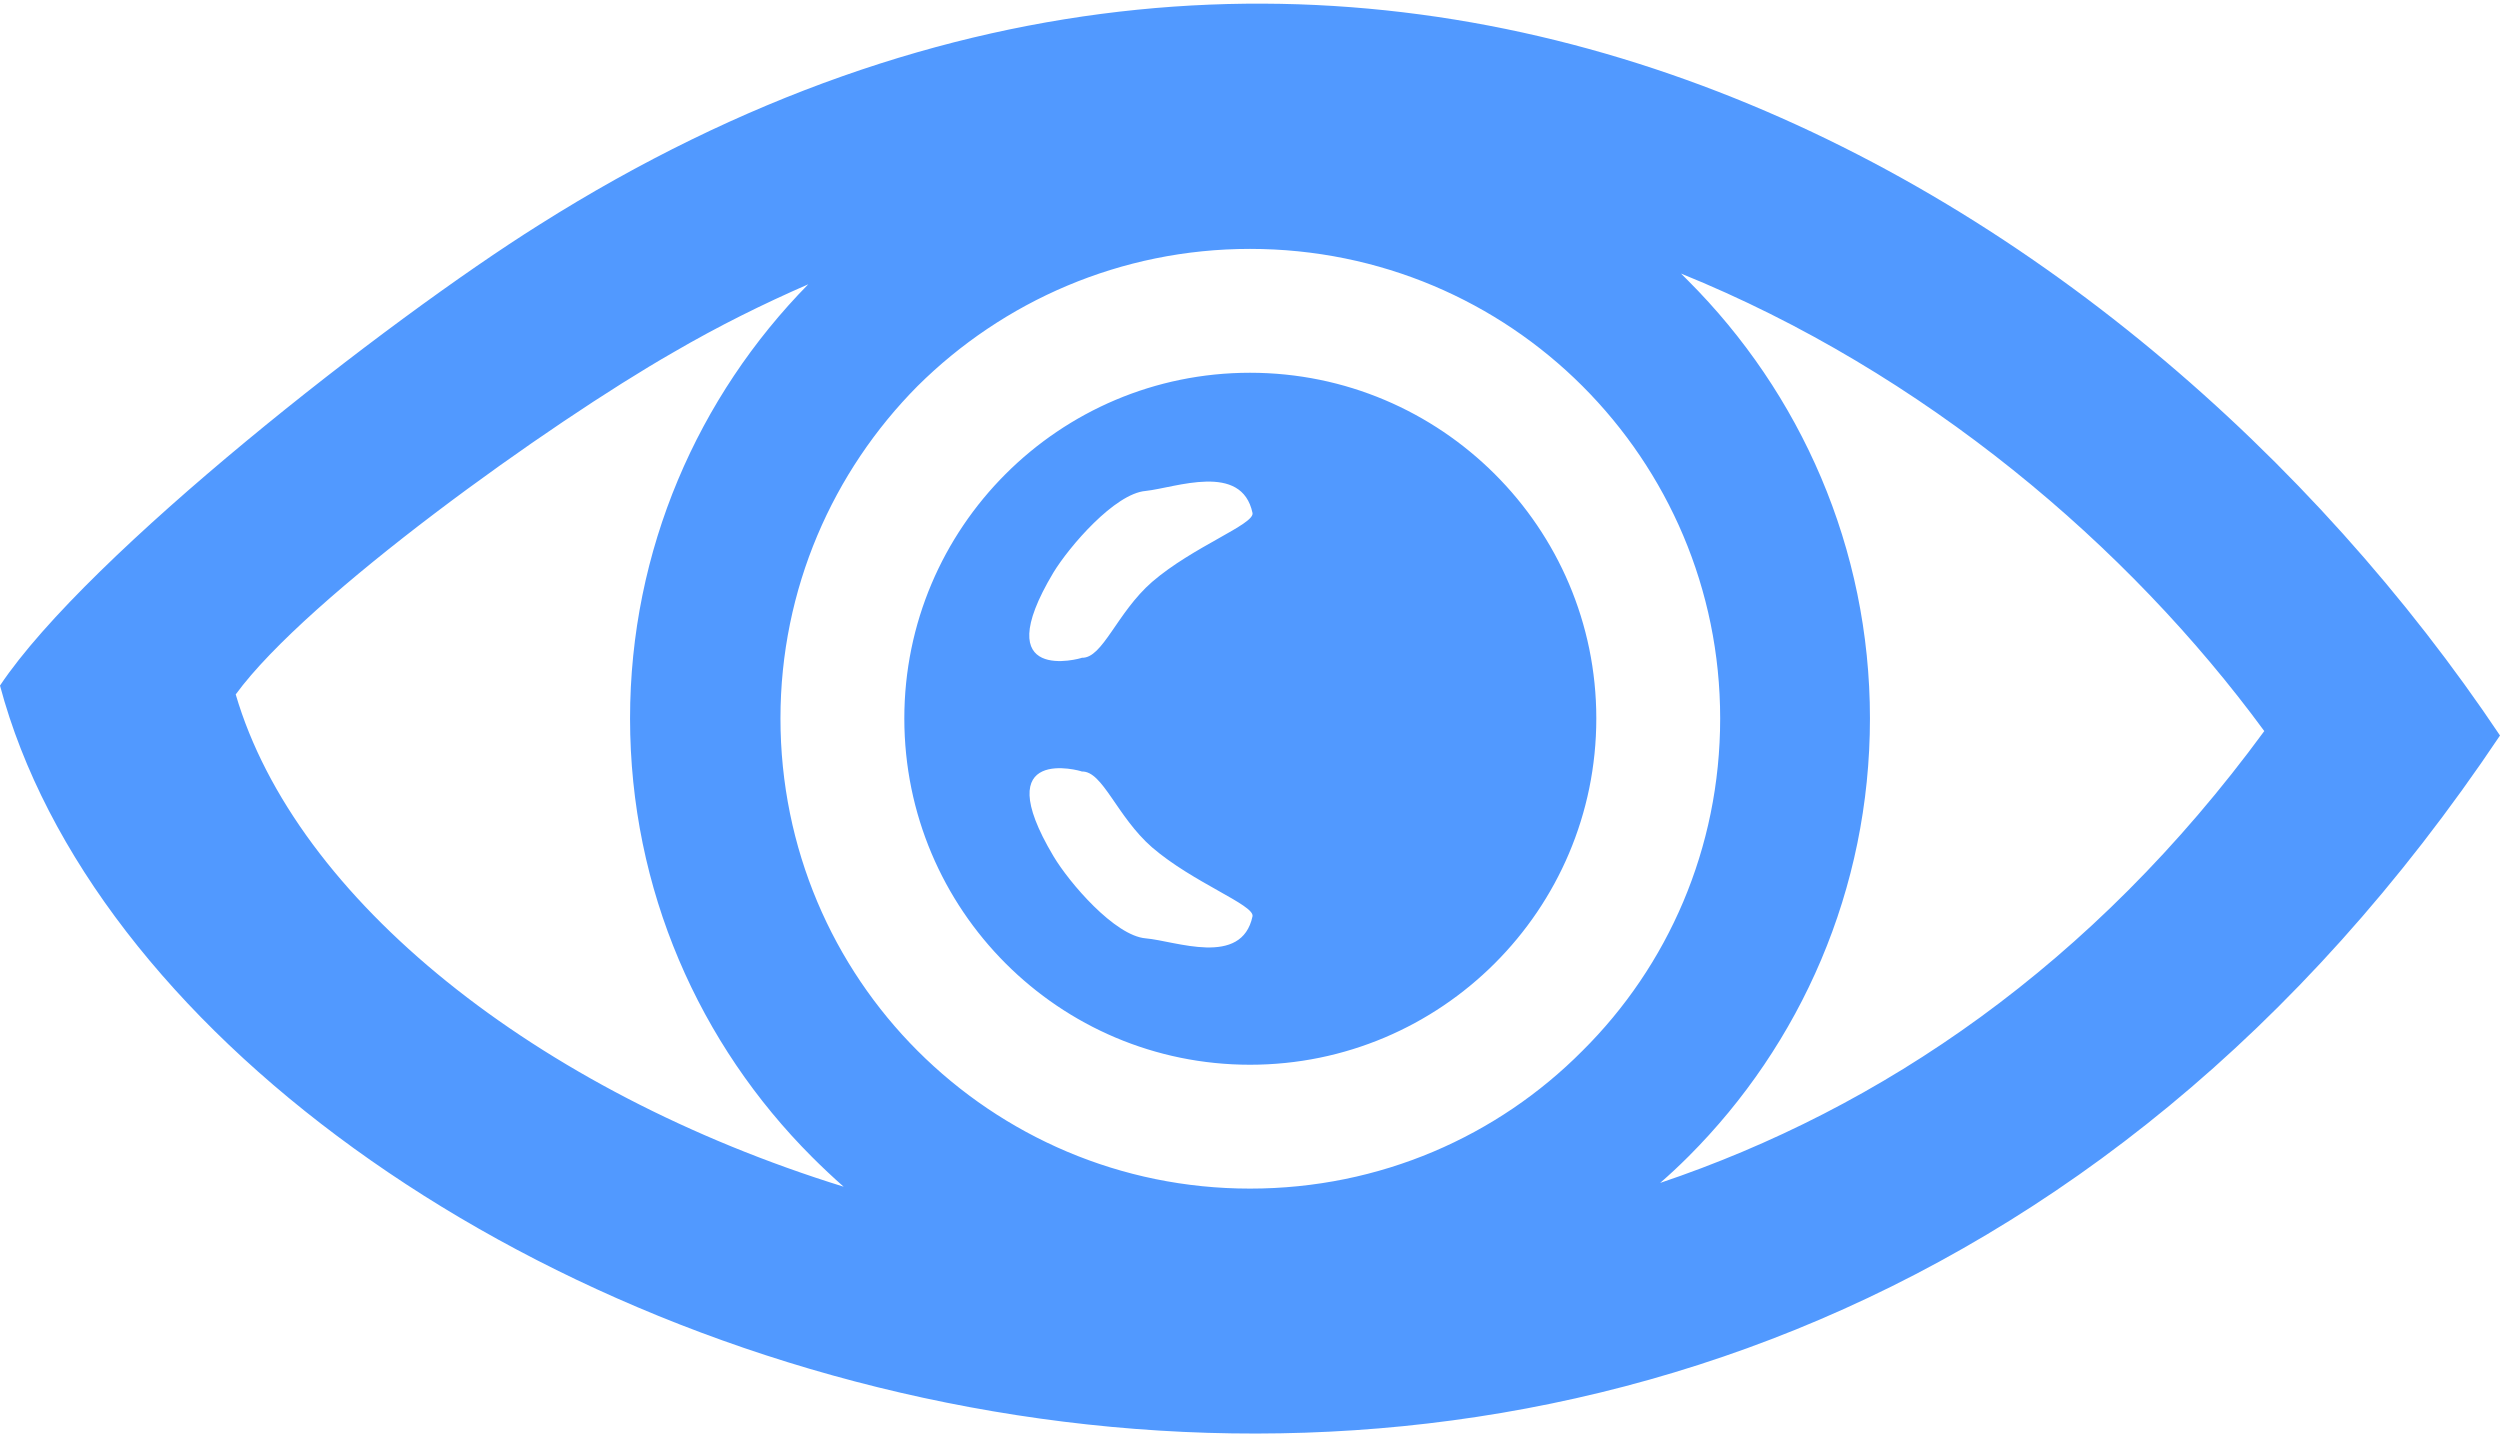<?xml version="1.0" encoding="UTF-8"?> <!-- Creator: CorelDRAW X7 --> <svg xmlns="http://www.w3.org/2000/svg" xmlns:xlink="http://www.w3.org/1999/xlink" xml:space="preserve" width="40px" height="23px" style="shape-rendering:geometricPrecision; text-rendering:geometricPrecision; image-rendering:optimizeQuality; fill-rule:evenodd; clip-rule:evenodd" viewBox="0 0 3956 2263"> <defs> <style type="text/css"> <![CDATA[ .fil0 {fill:#5199FF} ]]> </style> </defs> <g id="Слой_x0020_1">  <path class="fil0" d="M0 1079c286,1073 2684,1979 3956,79 -585,-874 -1813,-1623 -3103,-808 -239,150 -714,521 -853,729zm1712 136c-1,-1 -151,-44 -45,134 25,42 97,126 146,130 47,4 152,46 169,-35 3,-18 -94,-53 -159,-109 -56,-49 -78,-121 -111,-120zm0 -180c-1,1 -152,44 -45,-135 25,-41 97,-125 146,-129 47,-5 152,-46 169,35 3,18 -94,53 -159,109 -56,49 -78,121 -111,120zm266 -451c302,0 548,245 548,547 0,303 -246,548 -548,548 -302,0 -547,-245 -547,-548 0,-302 245,-547 547,-547zm682 -157l11 11c178,178 288,423 288,693 0,271 -110,516 -287,693 -15,15 -30,29 -45,42 350,-118 684,-344 956,-715 -215,-293 -538,-568 -923,-724zm-1325 1445c-17,-15 -34,-31 -50,-47 -178,-178 -288,-423 -288,-694 0,-267 108,-510 282,-687 -71,31 -142,66 -214,108 -194,111 -579,386 -692,541 95,324 475,628 962,779zm1169 -1267c-134,-134 -320,-217 -526,-217 -205,0 -391,83 -526,217 -134,135 -217,321 -217,526 0,206 83,392 217,526 135,135 321,218 526,218 206,0 392,-83 526,-218 135,-134 218,-320 218,-526 0,-205 -83,-391 -218,-526z"></path> </g> </svg> 